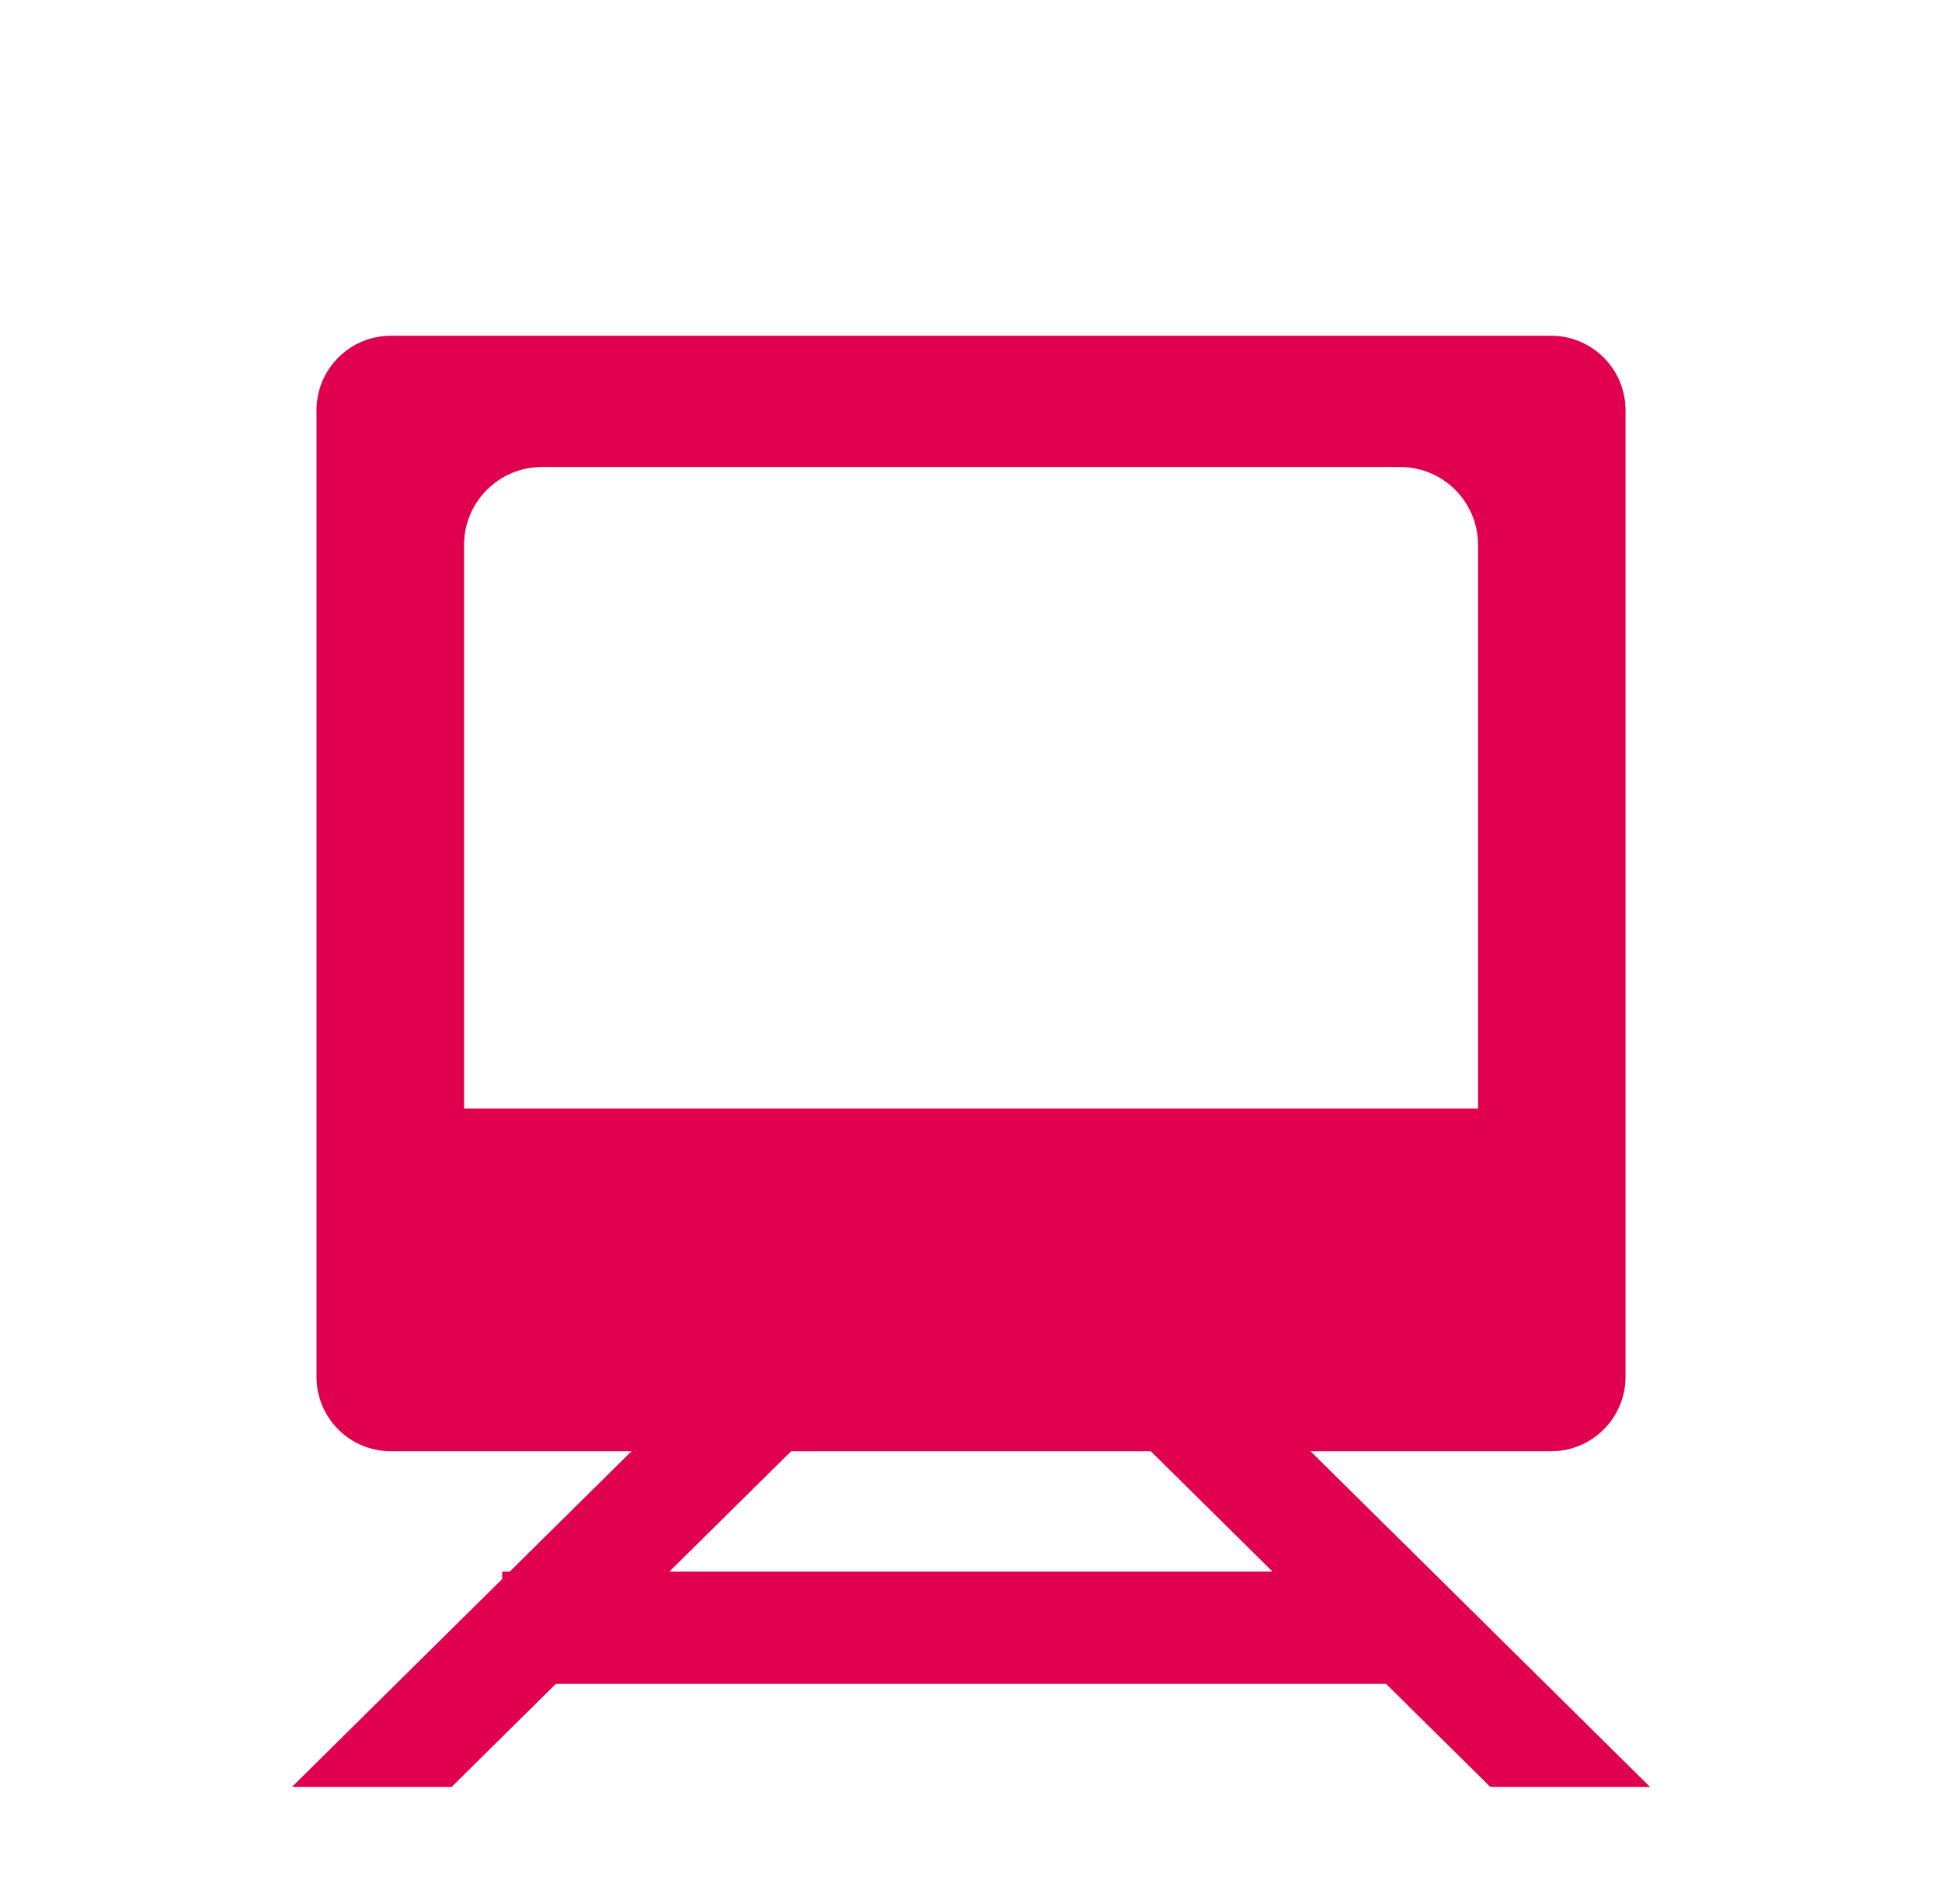 <svg width="51" height="50" viewBox="0 0 51 50" fill="none" xmlns="http://www.w3.org/2000/svg">
<path d="M40.733 8.817H10.267C9.187 8.817 8.312 9.693 8.312 10.773V36.156C8.312 37.236 9.187 38.111 10.267 38.111H40.733C41.813 38.111 42.689 37.236 42.689 36.156V10.773C42.689 9.693 41.813 8.817 40.733 8.817ZM38.814 29.111H12.187V14.311C12.187 13.18 13.104 12.263 14.236 12.263H36.767C37.899 12.263 38.816 13.18 38.816 14.311V29.111H38.814Z" fill="#E0004D"/>
<path d="M11.86 46.926L14.597 44.22H36.401L39.138 46.926H43.333L25.5 29.296L13.387 41.272H13.188V41.467L7.667 46.926H11.861H11.86ZM25.5 33.442L33.418 41.27H17.58L25.498 33.442H25.5Z" fill="#E0004D"/>
</svg>
